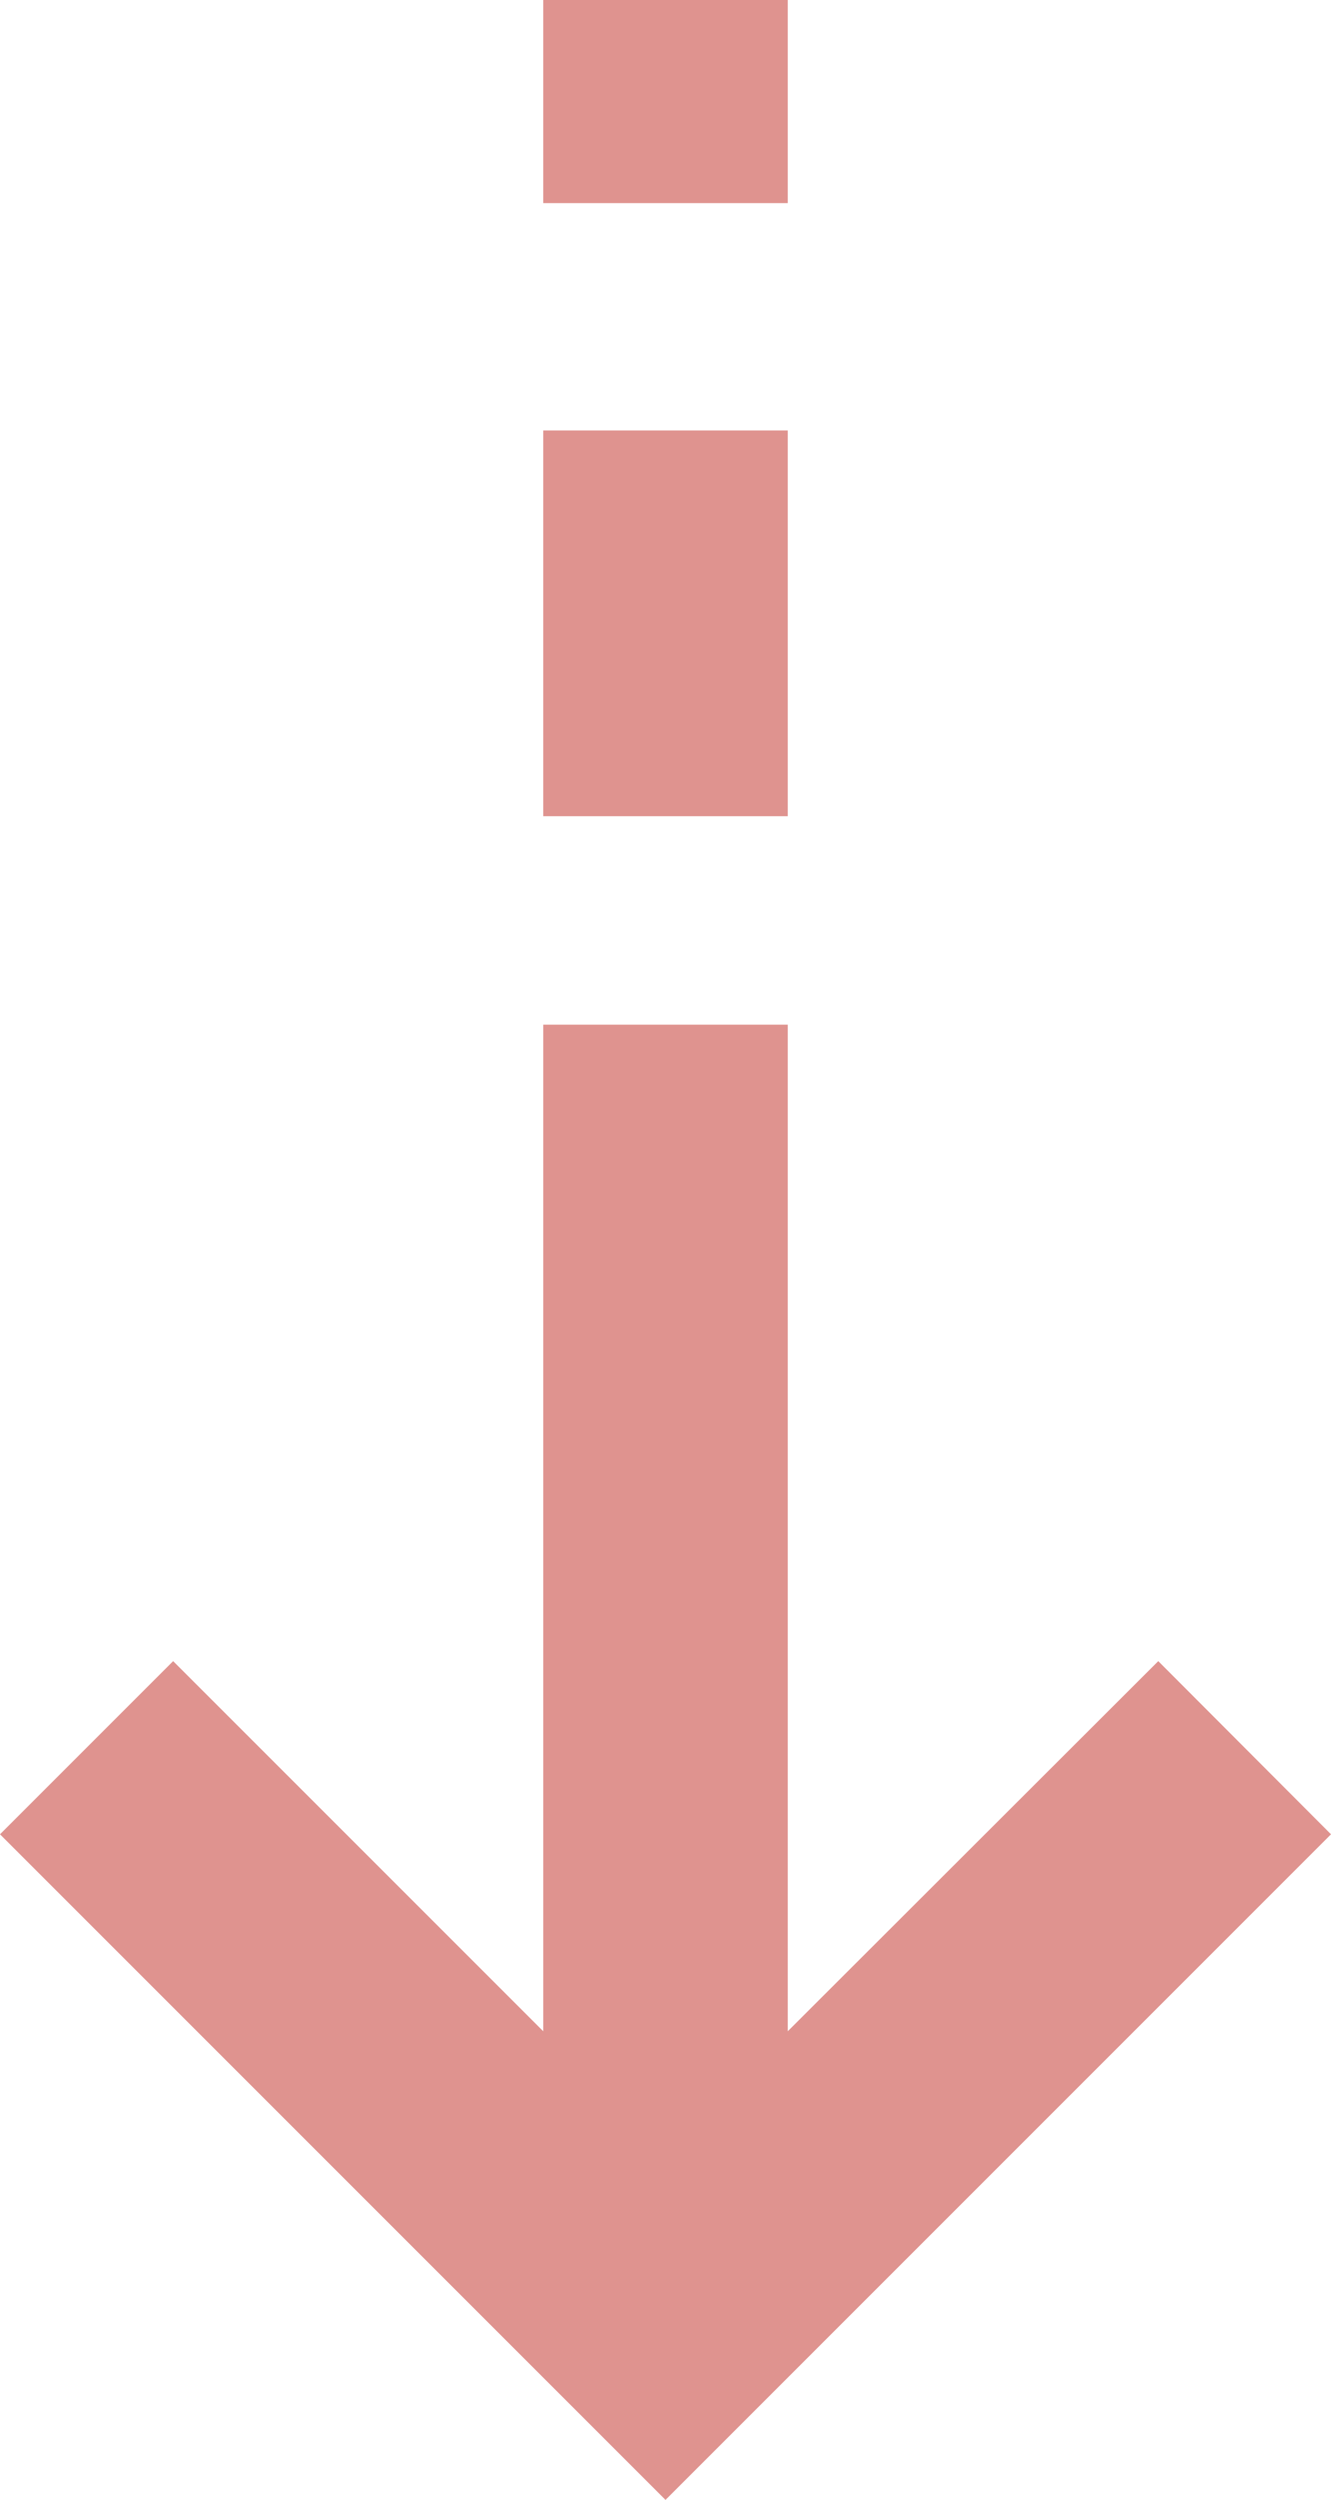 <svg viewBox="0 0 32.44 60.92" xmlns="http://www.w3.org/2000/svg"><g fill="#df938f"><path d="m32.44 44.7-4.21-4.22-9.03 9.02v-24.53h-5.96v24.53l-9.02-9.02-4.22 4.22 16.22 16.22z"/><path d="m13.24 10.49h5.96v9.4h-5.96z"/><path d="m13.24 0h5.96v4.95h-5.96z"/></g></svg>